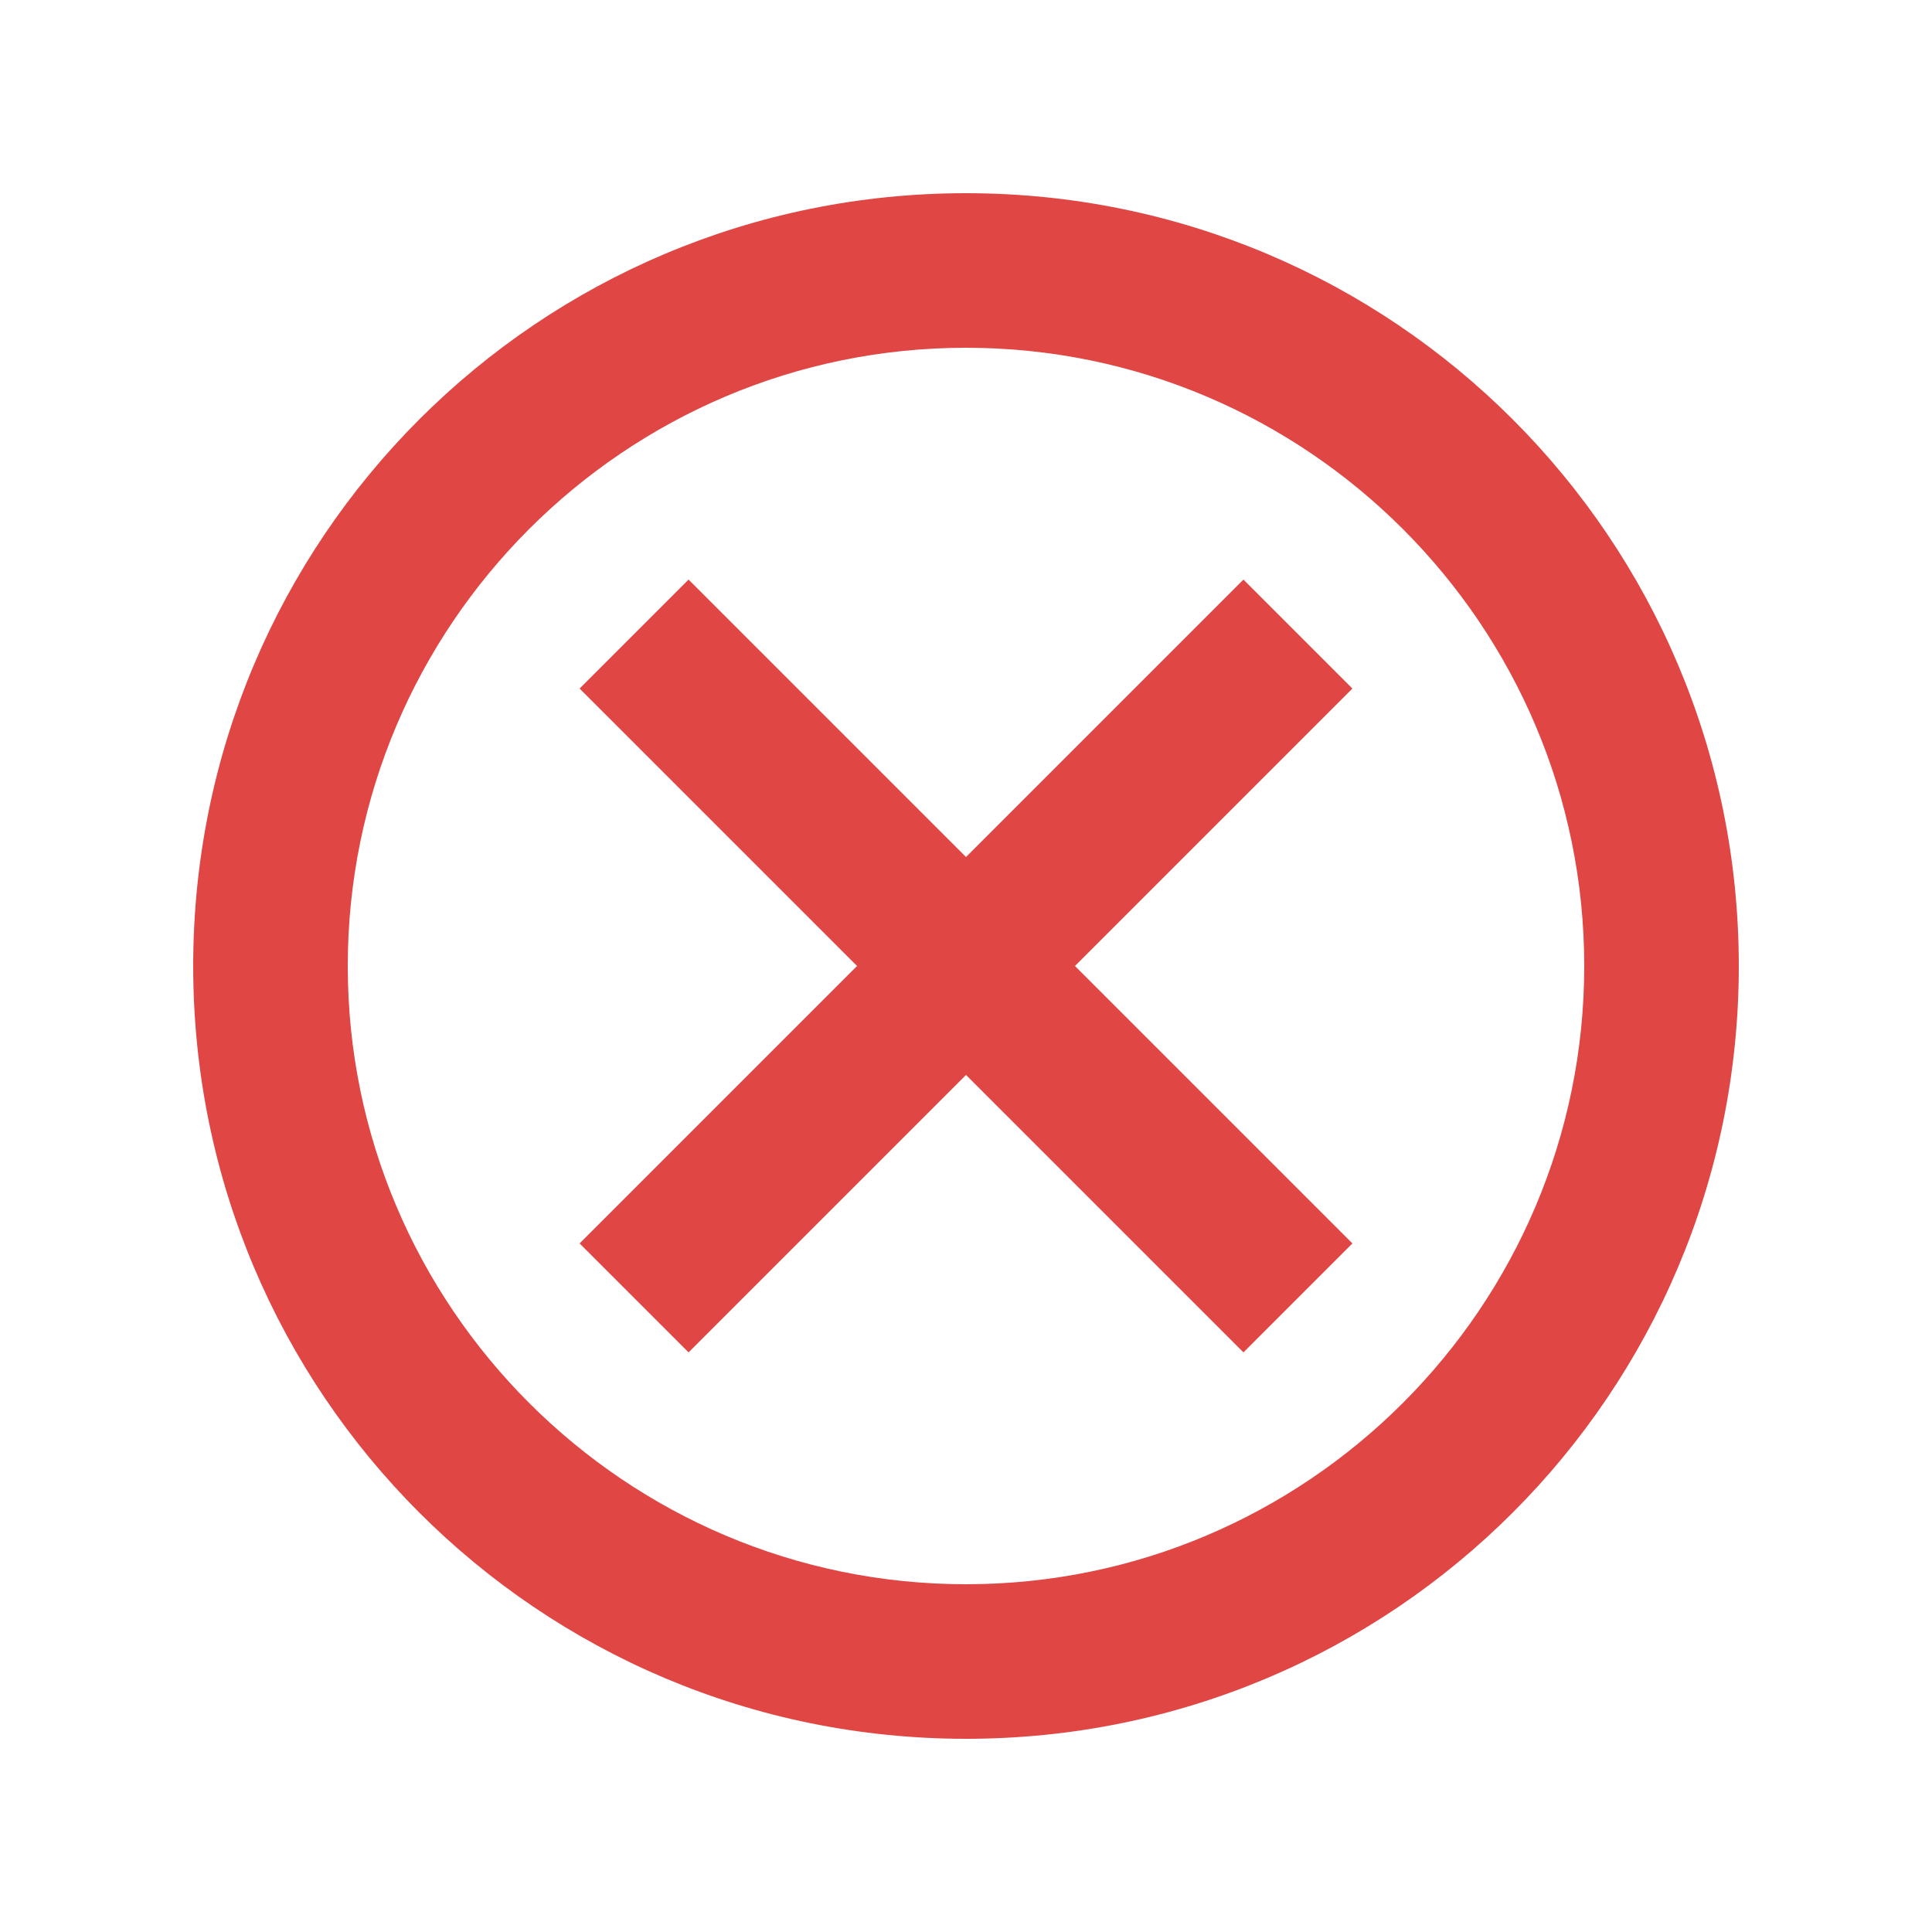 <svg xmlns="http://www.w3.org/2000/svg" width="25" height="25" viewBox="0 0 25 25" fill="none">
<path d="M12.5 2.5C18.03 2.5 22.5 6.97 22.5 12.5C22.5 18.03 18.03 22.5 12.5 22.5C6.97 22.5 2.5 18.03 2.5 12.5C2.5 6.97 6.97 2.5 12.5 2.5ZM12.5 4.5C8.09 4.5 4.5 8.09 4.5 12.5C4.5 16.91 8.09 20.5 12.5 20.5C16.91 20.5 20.5 16.91 20.5 12.5C20.5 8.09 16.91 4.5 12.5 4.5ZM17.5 8.91L13.91 12.5L17.5 16.09L16.09 17.5L12.5 13.91L8.91 17.5L7.5 16.09L11.09 12.5L7.5 8.91L8.91 7.5L12.5 11.09L16.09 7.5L17.5 8.91Z" fill="#E04643"/>
</svg>

